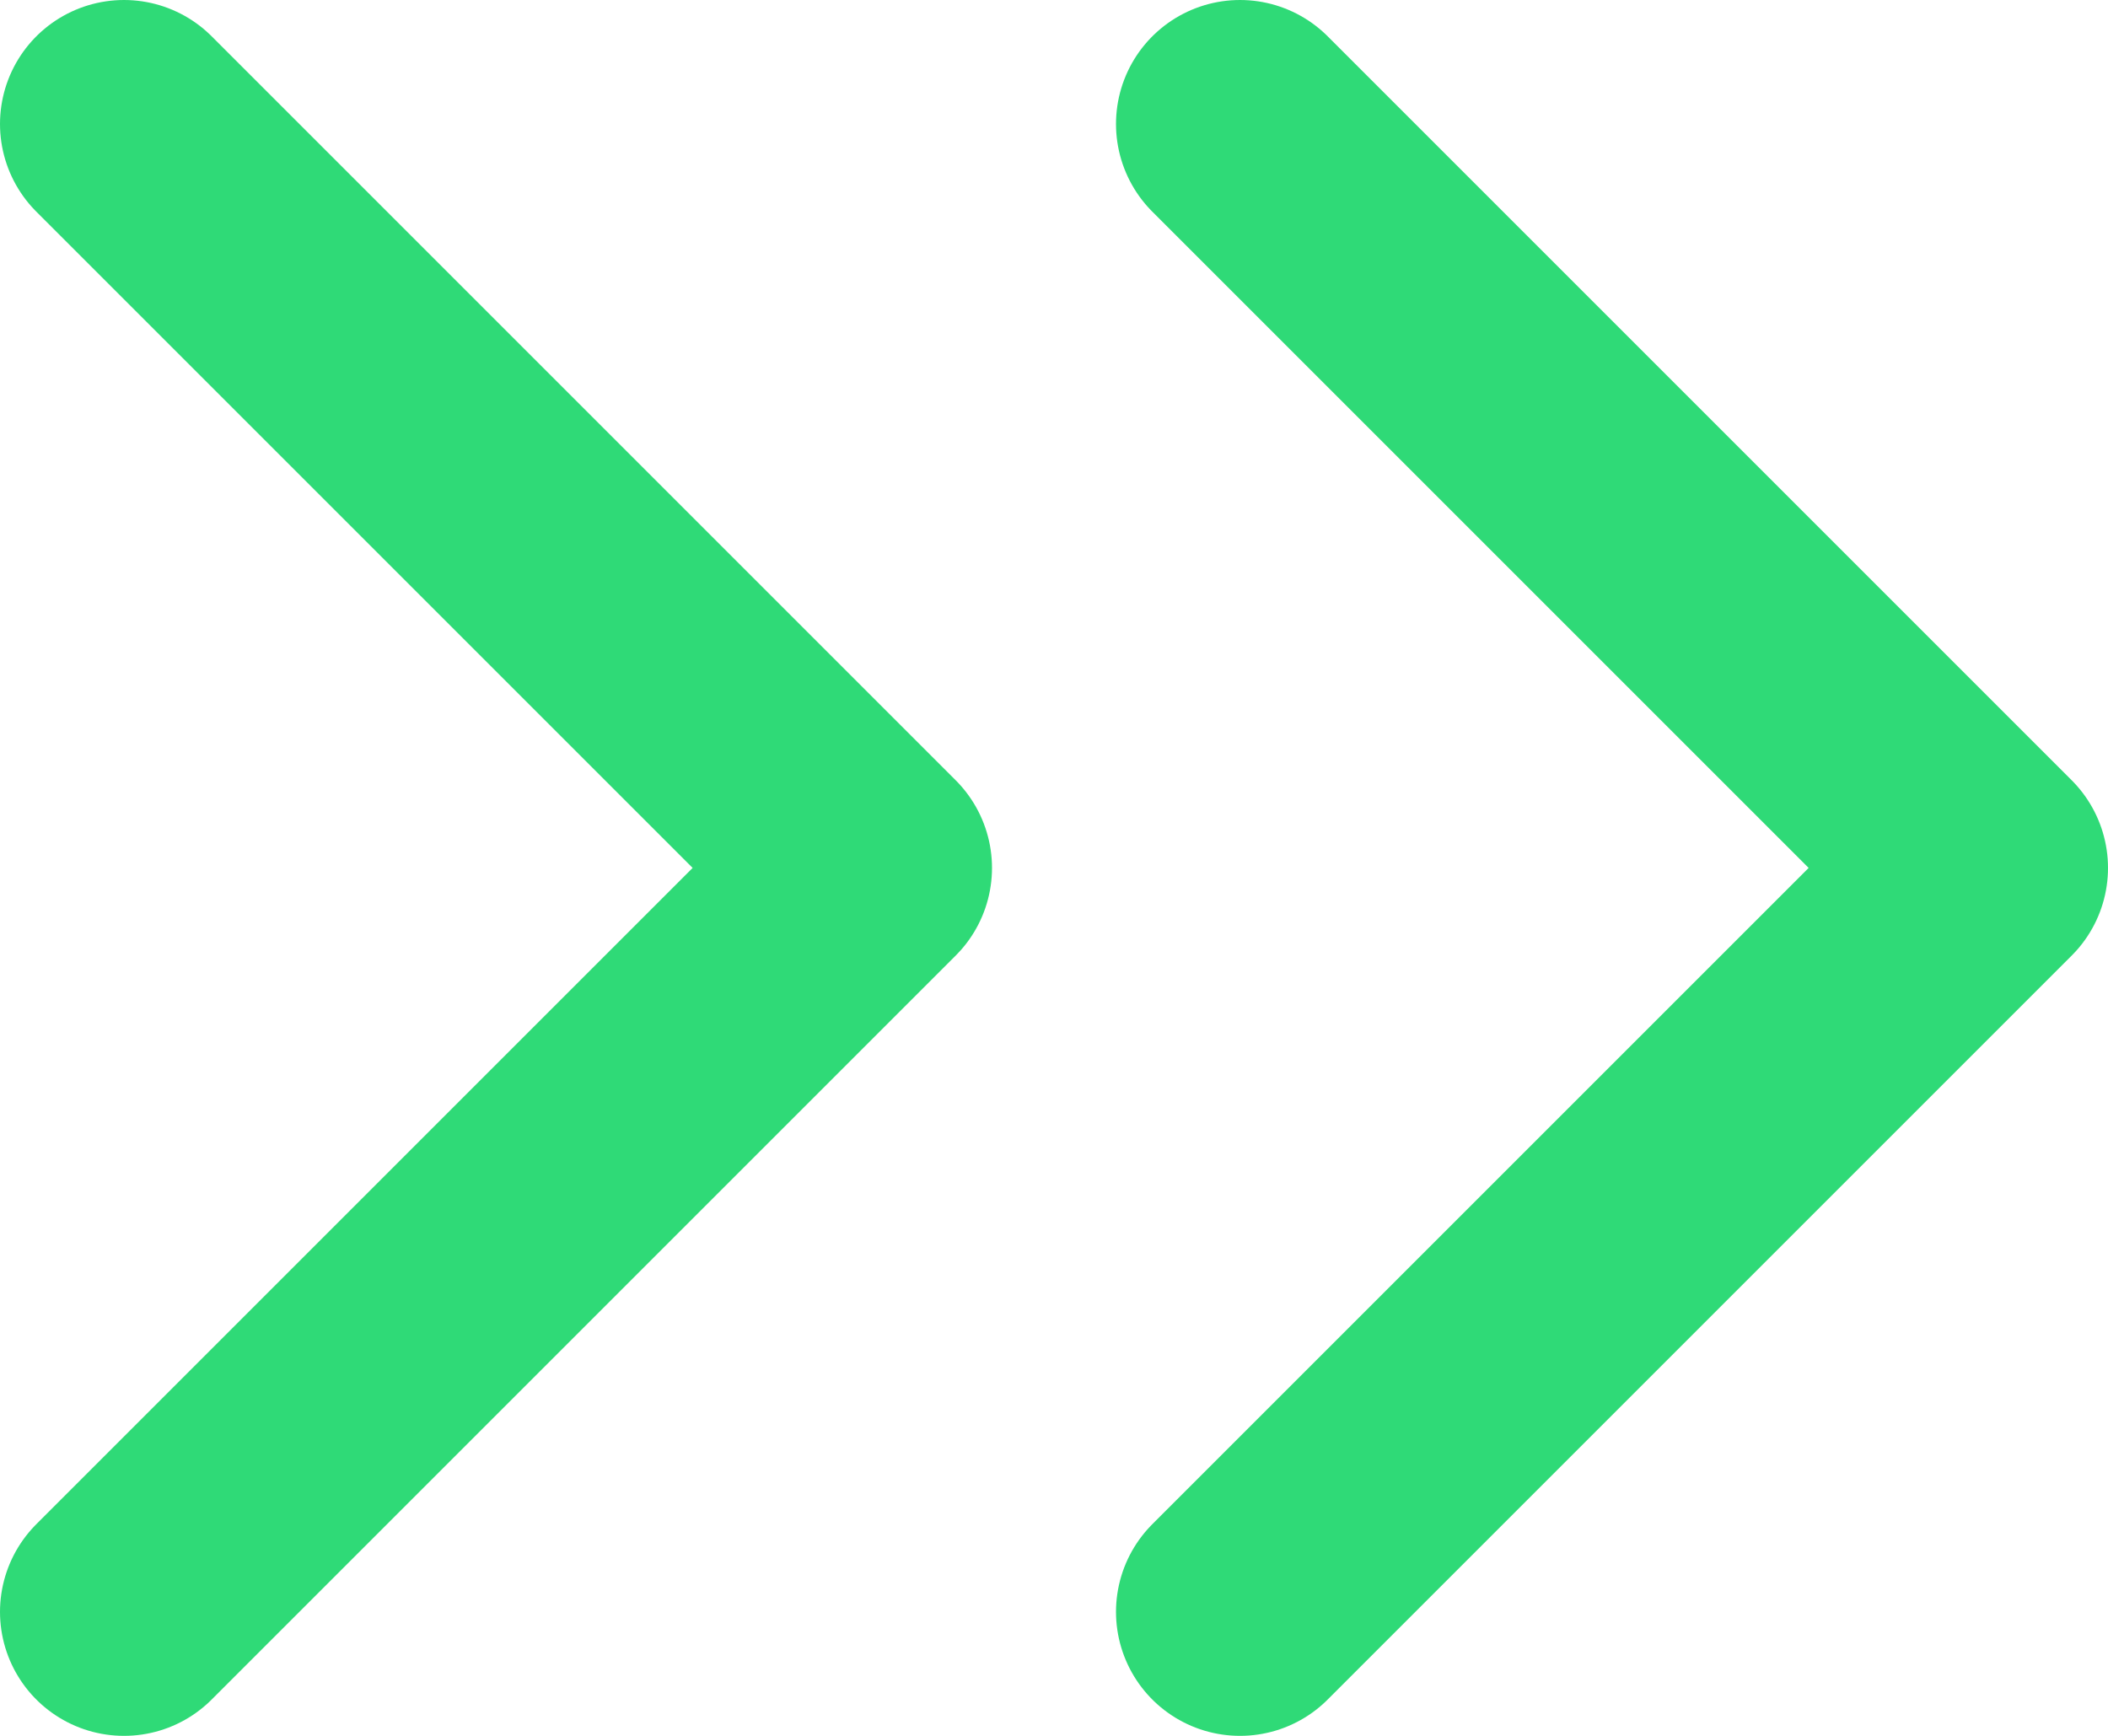 <svg width="17" height="14" viewBox="0 0 17 14" fill="none" xmlns="http://www.w3.org/2000/svg">
<path d="M1 1L7 7L1 13" stroke="#2FDA77" stroke-width="2" stroke-linecap="round" stroke-linejoin="round"/>
<path d="M10 1L16 7L10 13" stroke="#2FDA77" stroke-width="2" stroke-linecap="round" stroke-linejoin="round"/>
</svg>
